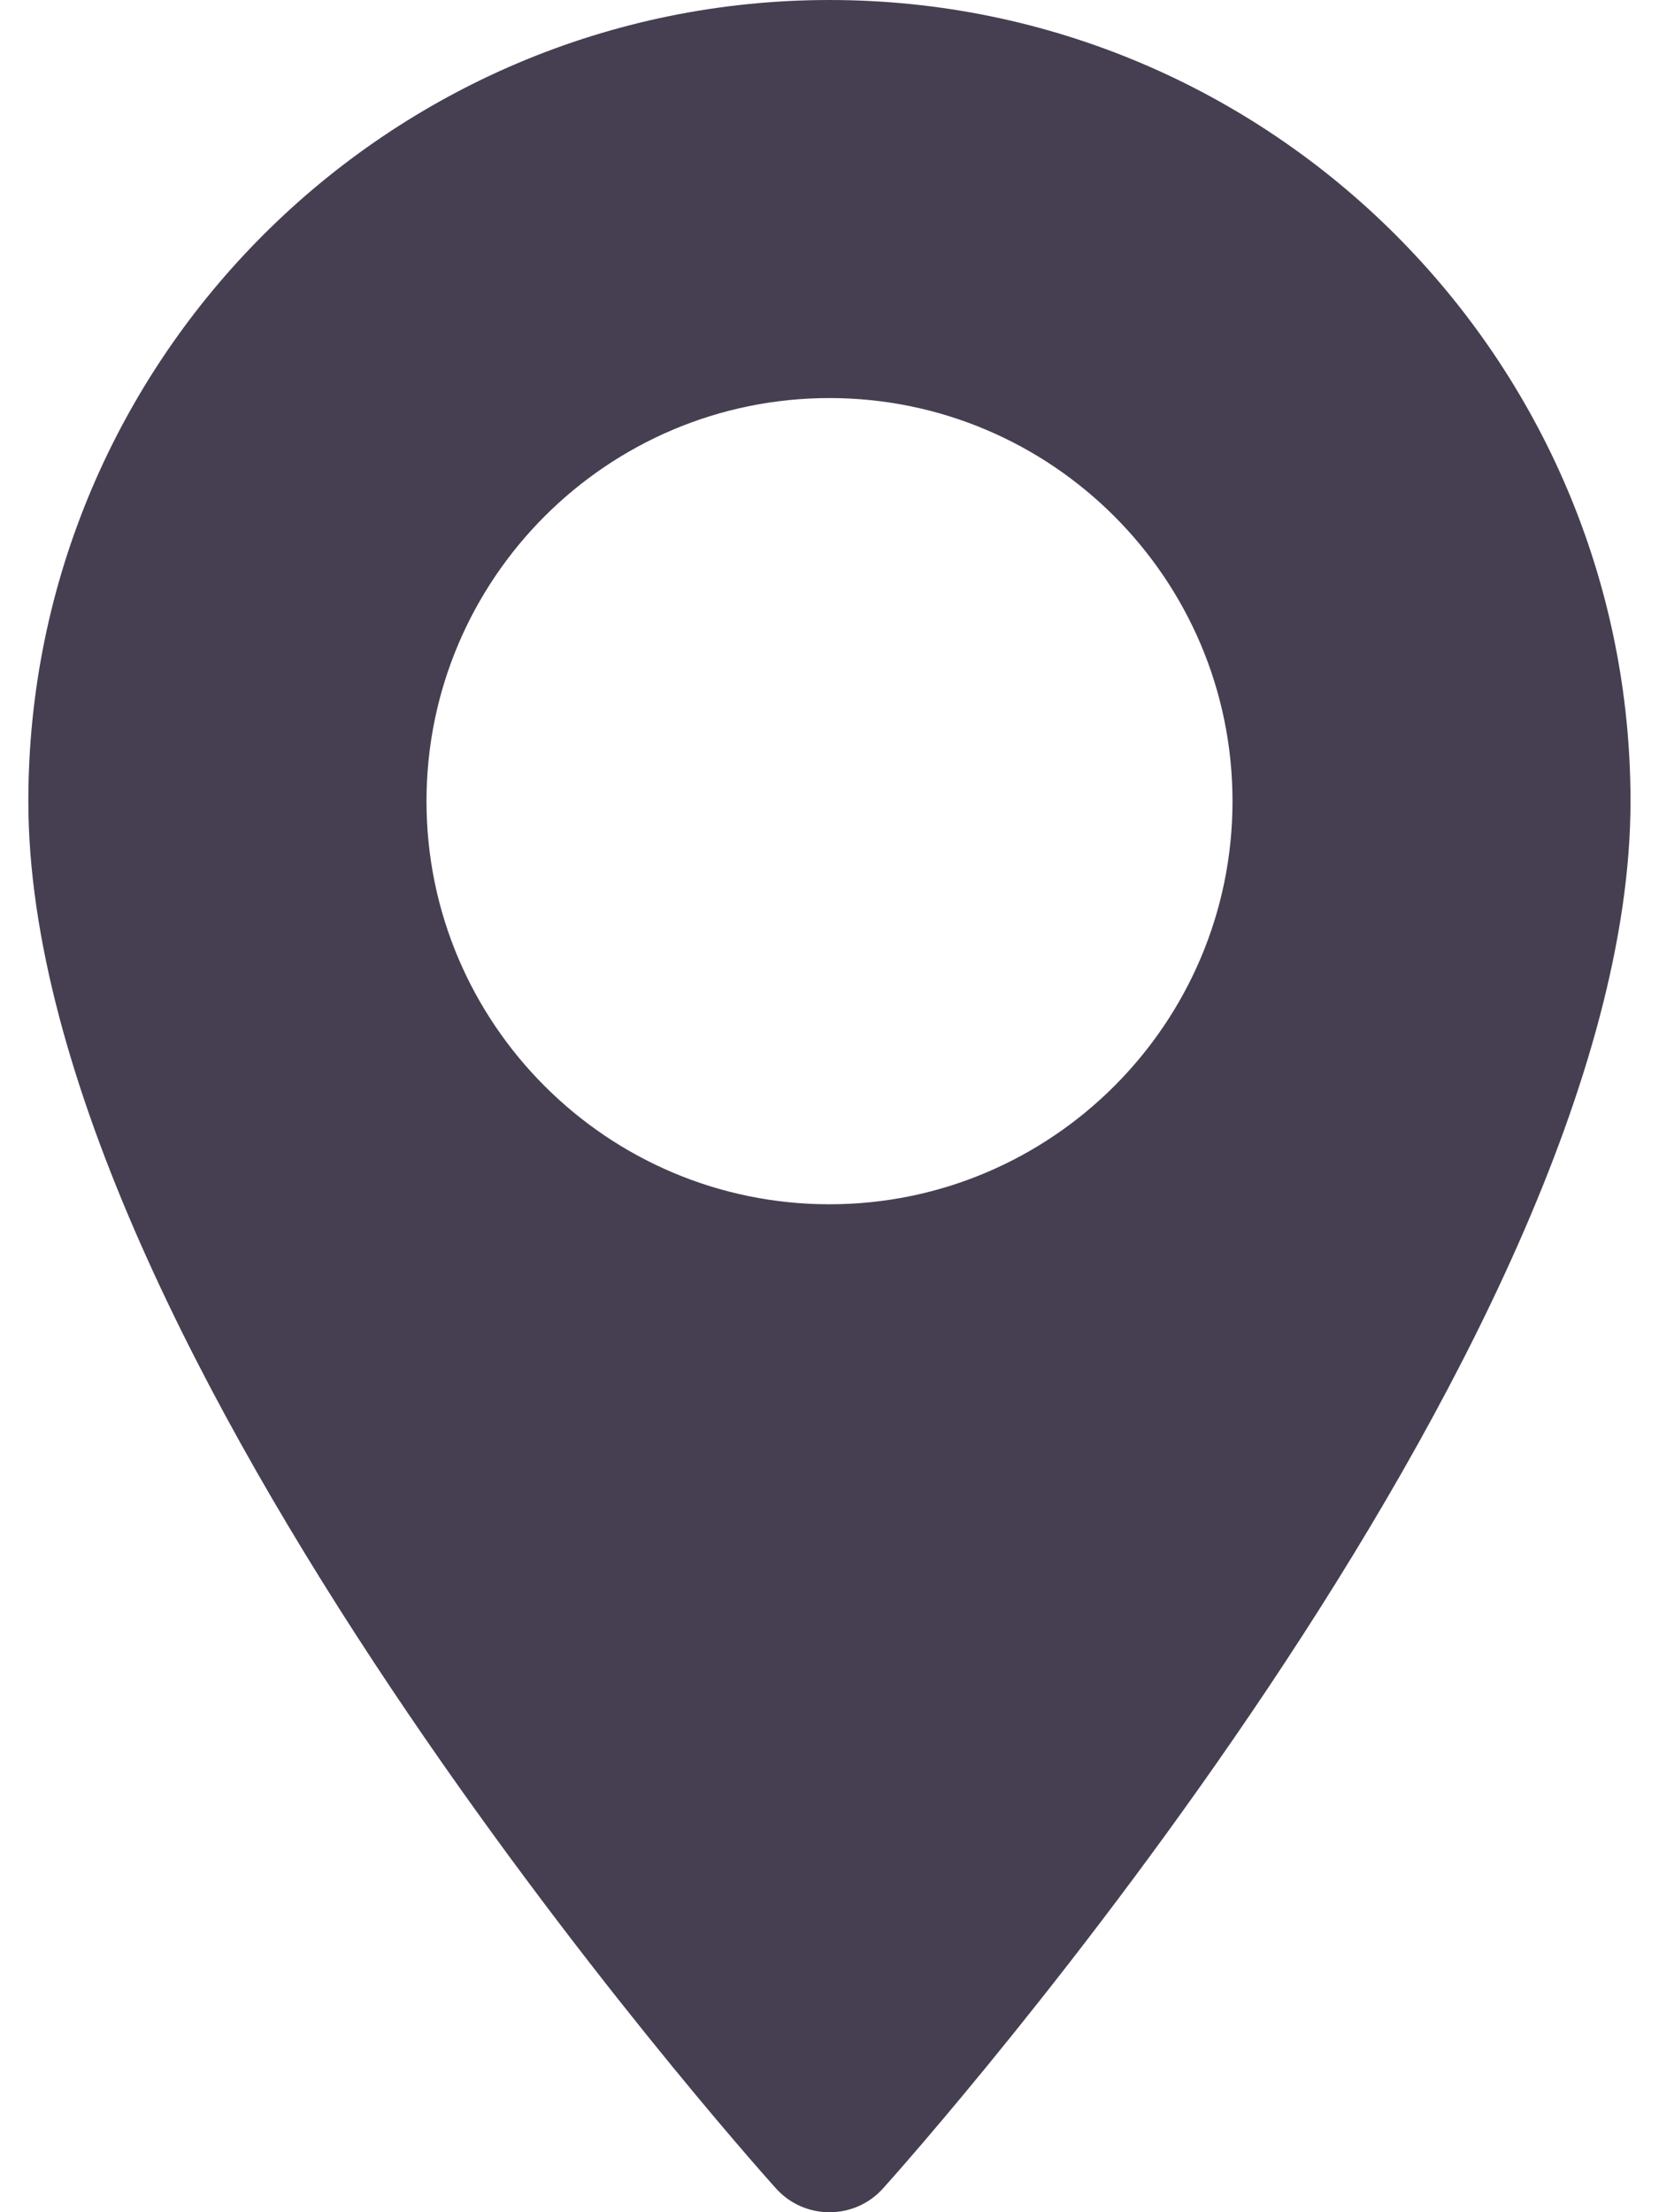 <svg width="12" height="16" viewBox="0 0 12 16" fill="none" xmlns="http://www.w3.org/2000/svg">
<path d="M6 0C2.805 0 0.205 2.599 0.205 5.795C0.205 9.76 5.391 15.581 5.612 15.827C5.819 16.058 6.181 16.058 6.388 15.827C6.609 15.581 11.794 9.76 11.794 5.795C11.794 2.599 9.195 0 6 0ZM6 8.71C4.392 8.71 3.085 7.402 3.085 5.795C3.085 4.187 4.392 2.879 6 2.879C7.607 2.879 8.915 4.187 8.915 5.795C8.915 7.402 7.607 8.71 6 8.71Z" fill="#463F51"/>
</svg>
